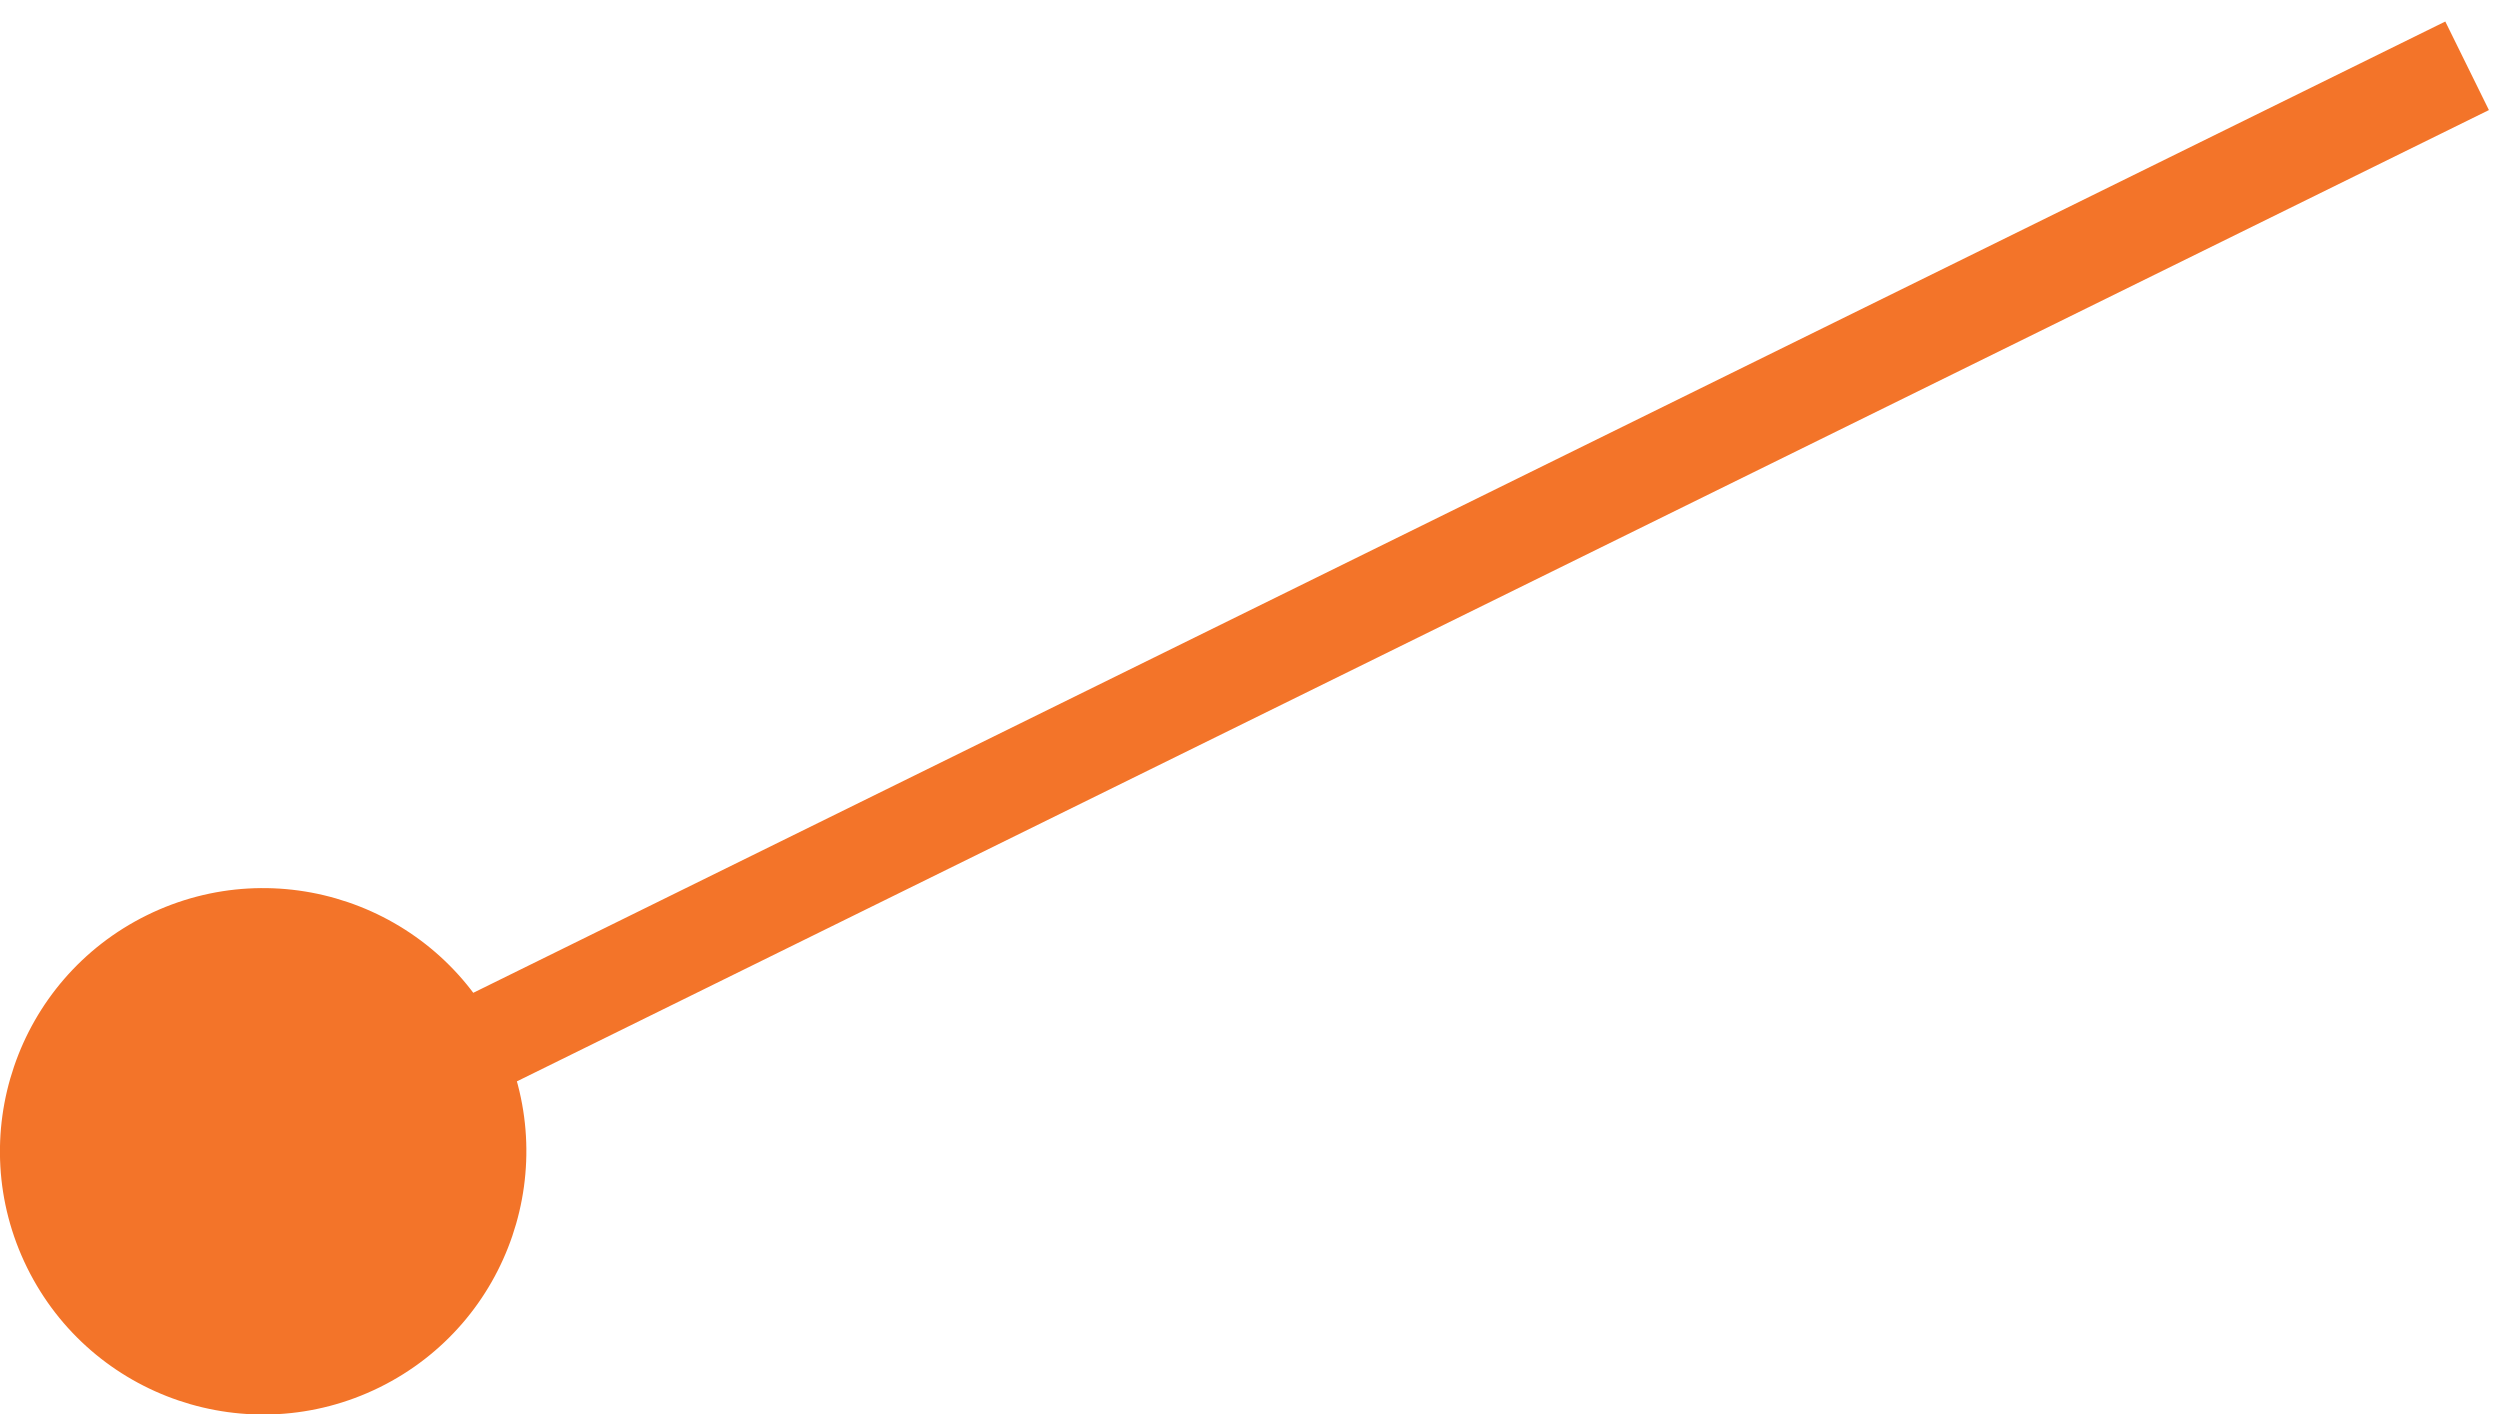 <svg width="76" height="43" viewBox="0 0 76 43" fill="none" xmlns="http://www.w3.org/2000/svg">
<path d="M0.823 38.535C2.776 42.498 7.571 44.129 11.535 42.177C15.498 40.224 17.129 35.429 15.177 31.465C13.225 27.502 8.429 25.871 4.465 27.823C0.502 29.776 -1.129 34.571 0.823 38.535ZM8.663 36.346L75.663 3.346L74.337 0.654L7.337 33.654L8.663 36.346Z" fill="#F37429"/>
</svg>
